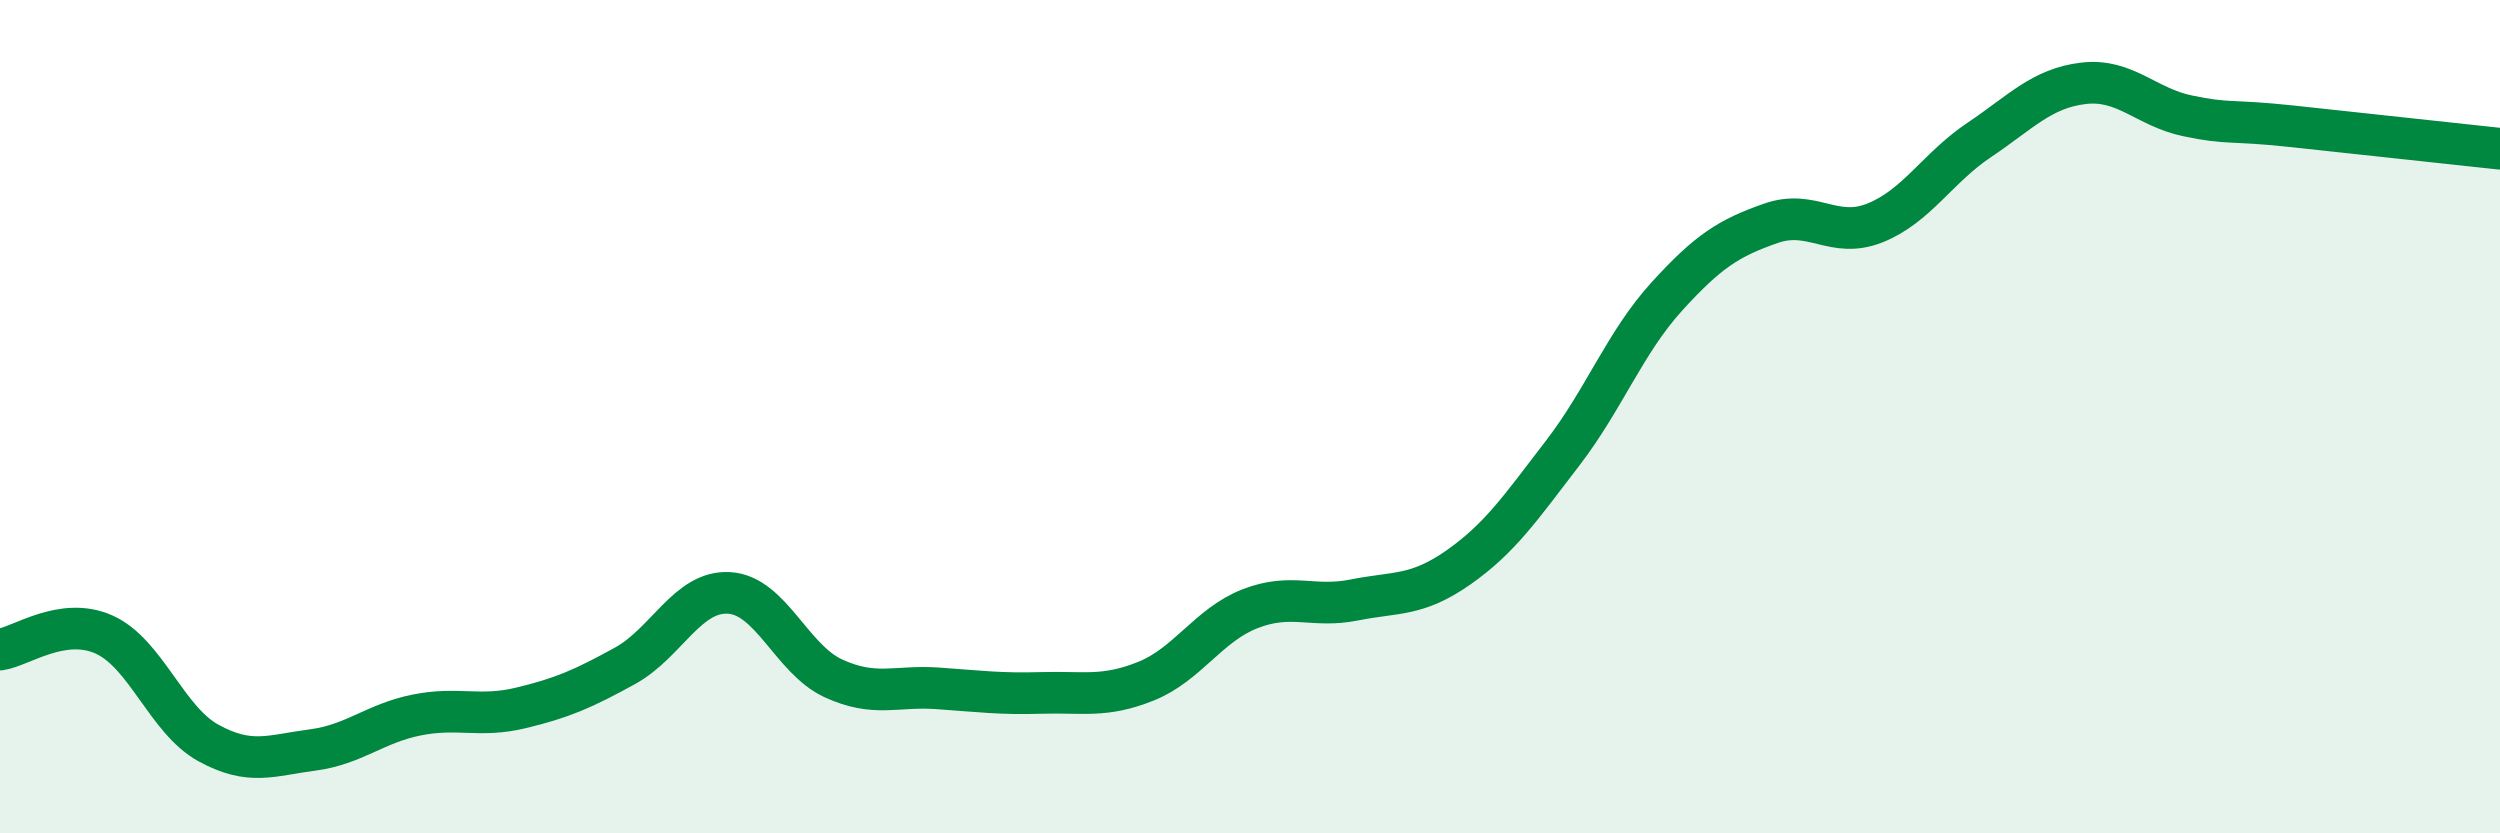 
    <svg width="60" height="20" viewBox="0 0 60 20" xmlns="http://www.w3.org/2000/svg">
      <path
        d="M 0,15.59 C 0.5,15.52 1.5,14.78 2.5,15.23 C 3.5,15.68 4,17.28 5,17.83 C 6,18.38 6.5,18.13 7.5,18 C 8.5,17.87 9,17.36 10,17.16 C 11,16.96 11.5,17.23 12.5,16.99 C 13.5,16.75 14,16.53 15,15.98 C 16,15.43 16.5,14.17 17.5,14.23 C 18.5,14.29 19,15.82 20,16.28 C 21,16.74 21.5,16.45 22.5,16.52 C 23.5,16.59 24,16.66 25,16.63 C 26,16.6 26.5,16.75 27.5,16.35 C 28.5,15.95 29,15 30,14.61 C 31,14.22 31.5,14.6 32.5,14.4 C 33.5,14.2 34,14.32 35,13.62 C 36,12.92 36.5,12.18 37.5,10.88 C 38.5,9.58 39,8.22 40,7.12 C 41,6.02 41.5,5.71 42.5,5.36 C 43.5,5.01 44,5.75 45,5.35 C 46,4.95 46.5,4.03 47.5,3.36 C 48.5,2.69 49,2.12 50,2 C 51,1.88 51.5,2.57 52.5,2.78 C 53.5,2.99 53.5,2.87 55,3.03 C 56.5,3.19 59,3.46 60,3.57L60 20L0 20Z"
        fill="#008740"
        opacity="0.1"
        stroke-linecap="round"
        stroke-linejoin="round"
      />
      <path
        d="M 0,15.59 C 0.5,15.52 1.5,14.78 2.5,15.23 C 3.5,15.68 4,17.28 5,17.83 C 6,18.38 6.5,18.13 7.5,18 C 8.5,17.87 9,17.36 10,17.16 C 11,16.96 11.5,17.23 12.5,16.99 C 13.5,16.75 14,16.53 15,15.98 C 16,15.43 16.5,14.17 17.5,14.23 C 18.5,14.29 19,15.82 20,16.28 C 21,16.74 21.5,16.45 22.5,16.52 C 23.5,16.59 24,16.66 25,16.63 C 26,16.6 26.5,16.75 27.5,16.35 C 28.5,15.95 29,15 30,14.61 C 31,14.22 31.5,14.6 32.5,14.4 C 33.5,14.2 34,14.32 35,13.62 C 36,12.92 36.5,12.18 37.5,10.88 C 38.5,9.58 39,8.22 40,7.12 C 41,6.02 41.5,5.71 42.5,5.36 C 43.5,5.01 44,5.75 45,5.35 C 46,4.95 46.5,4.03 47.5,3.36 C 48.5,2.69 49,2.12 50,2 C 51,1.88 51.5,2.57 52.5,2.78 C 53.5,2.99 53.5,2.87 55,3.03 C 56.5,3.19 59,3.46 60,3.57"
        stroke="#008740"
        stroke-width="1"
        fill="none"
        stroke-linecap="round"
        stroke-linejoin="round"
      />
    </svg>
  